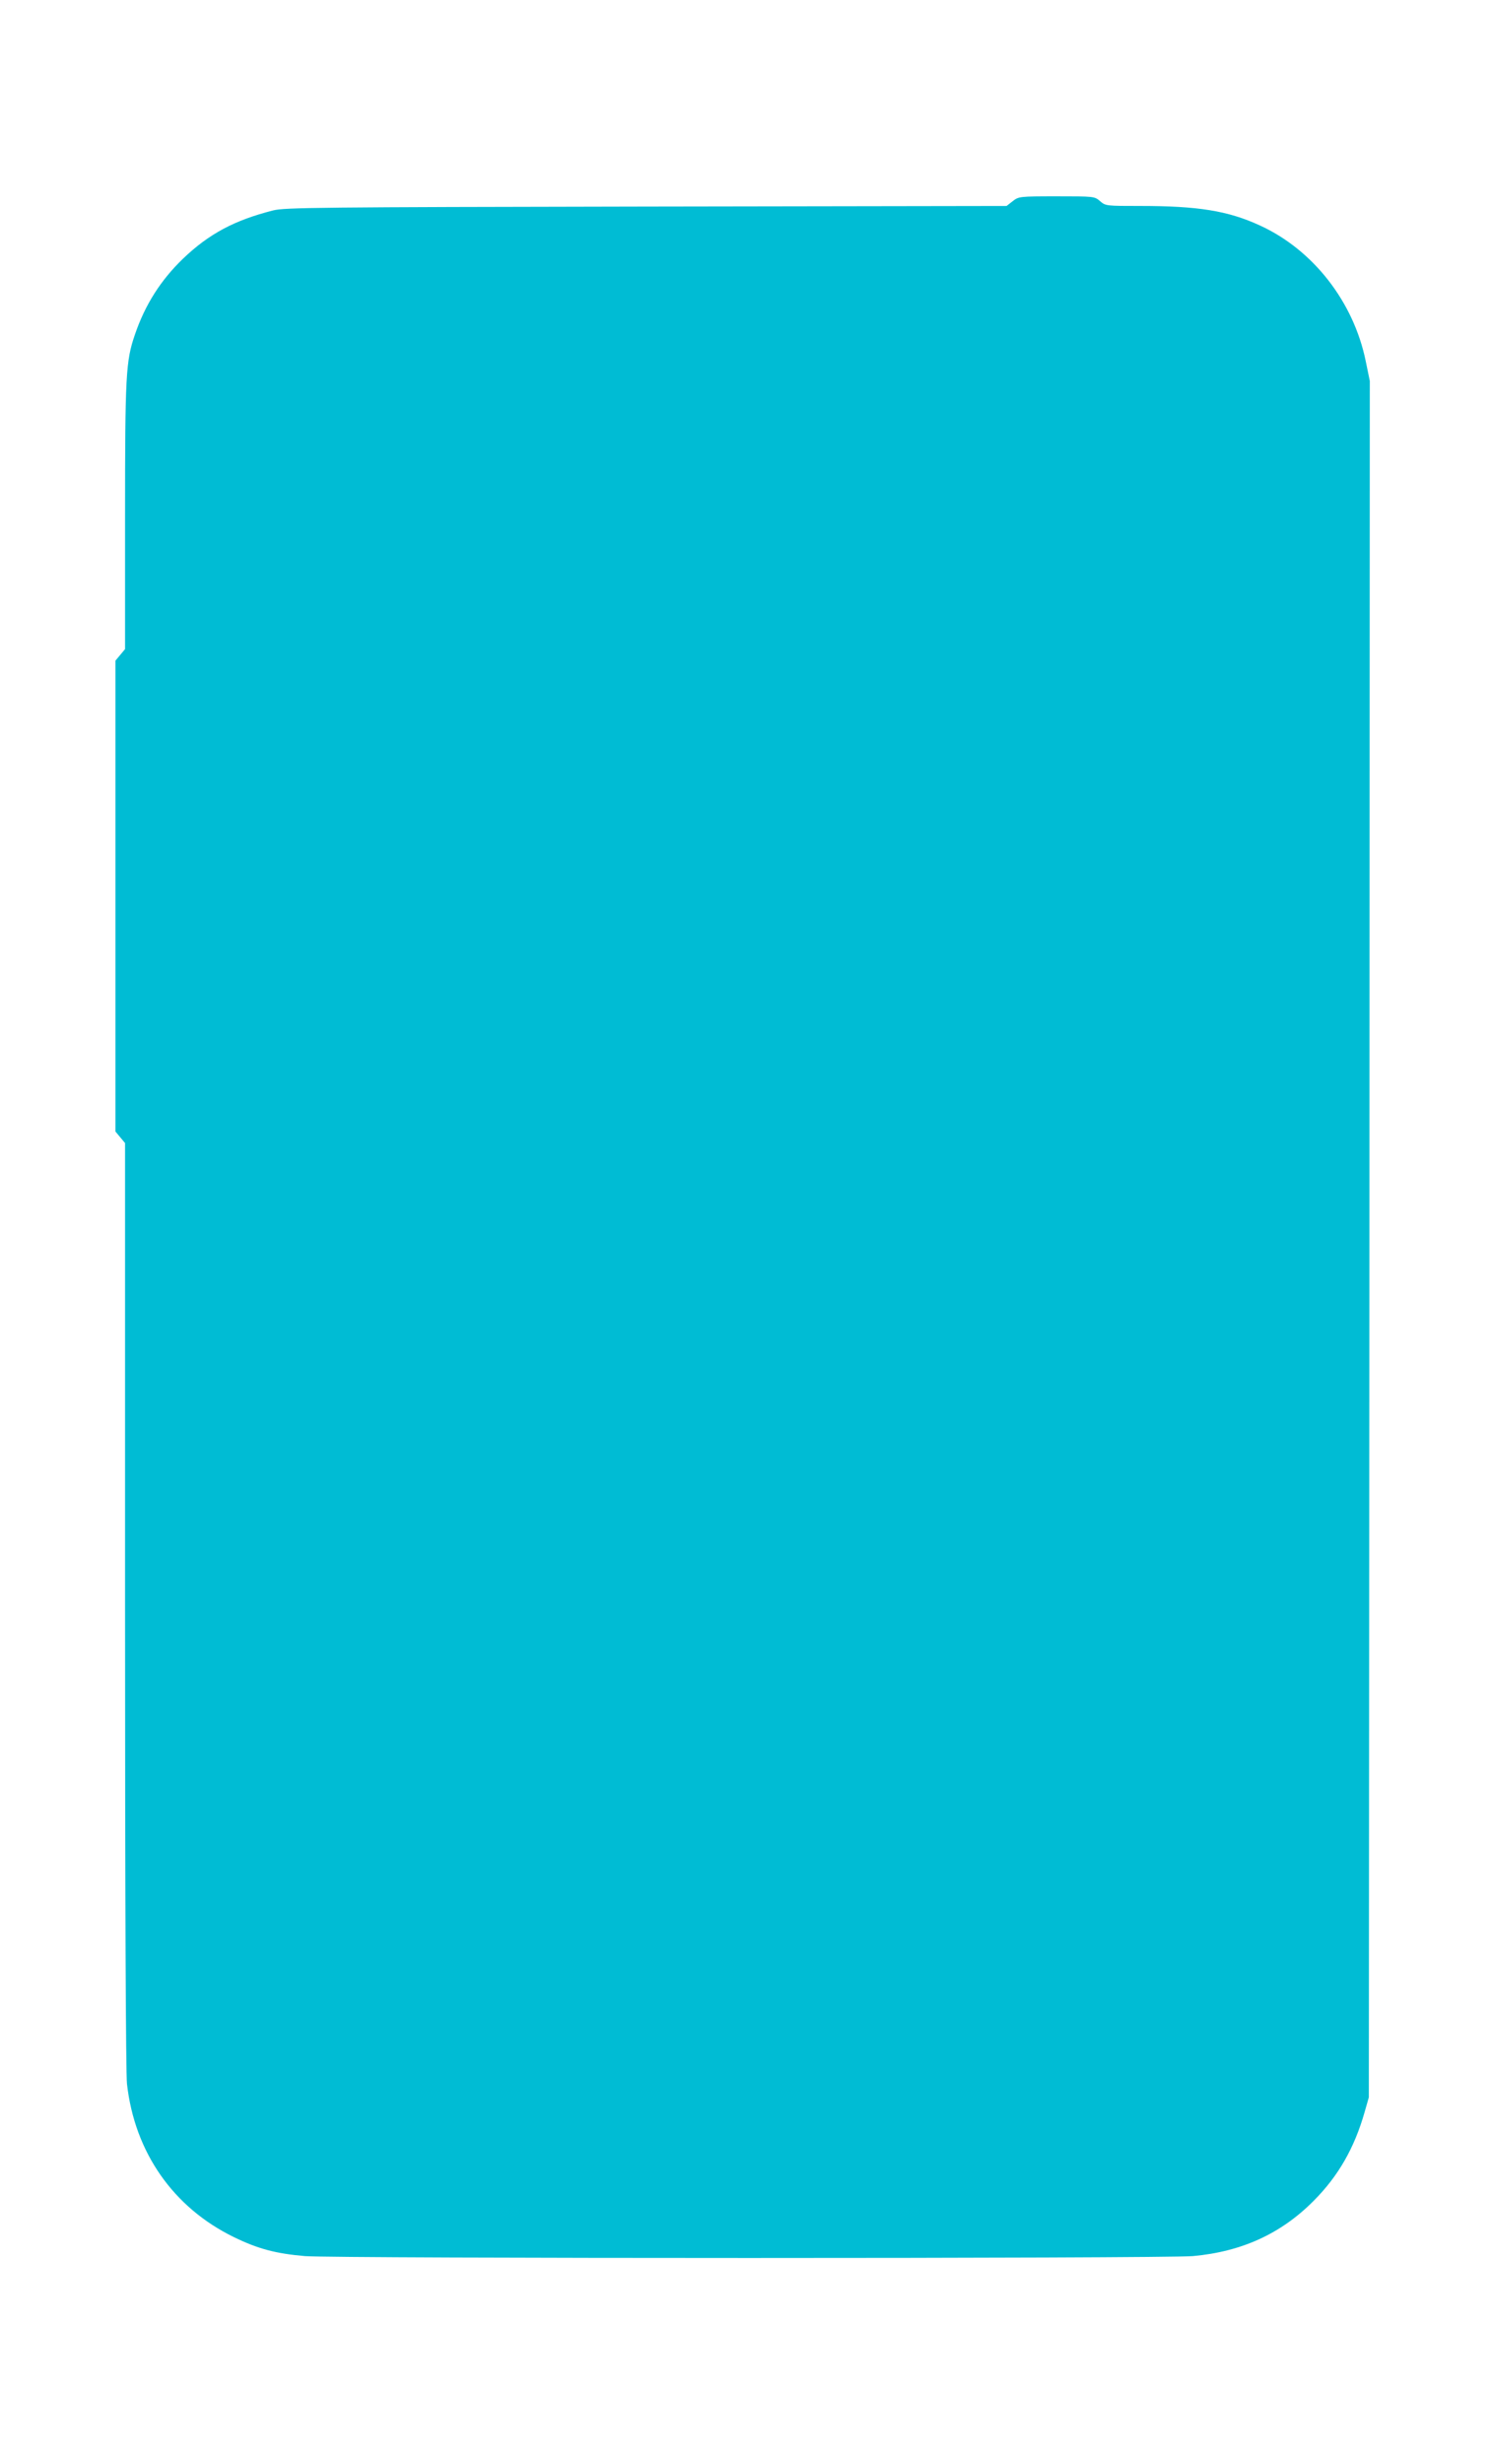 <?xml version="1.0" standalone="no"?>
<!DOCTYPE svg PUBLIC "-//W3C//DTD SVG 20010904//EN"
 "http://www.w3.org/TR/2001/REC-SVG-20010904/DTD/svg10.dtd">
<svg version="1.0" xmlns="http://www.w3.org/2000/svg"
 width="775pt" height="1280pt" viewBox="0 0 775 1280"
 preserveAspectRatio="xMidYMid meet">
<g transform="translate(0,1280) scale(0.1,-0.1)"
fill="#00bcd4" stroke="none">
<path d="M5264 11755 l-32 -25 -1873 -3 c-1700 -3 -1880 -5 -1939 -20 -201
-51 -333 -121 -469 -251 -116 -112 -197 -239 -250 -395 -47 -137 -51 -208 -51
-945 l0 -688 -25 -30 -25 -30 0 -1223 0 -1223 25 -30 25 -30 0 -2398 c0 -1558
4 -2431 10 -2489 40 -356 240 -642 555 -796 127 -62 220 -86 370 -99 164 -13
4460 -13 4615 0 254 23 459 116 630 289 127 128 210 273 263 459 l22 77 3
4458 2 4458 -21 102 c-63 310 -275 581 -553 707 -164 75 -320 100 -618 100
-178 0 -181 0 -210 25 -29 25 -31 25 -226 25 -194 0 -197 -1 -228 -25z"/>
</g>
</svg>
